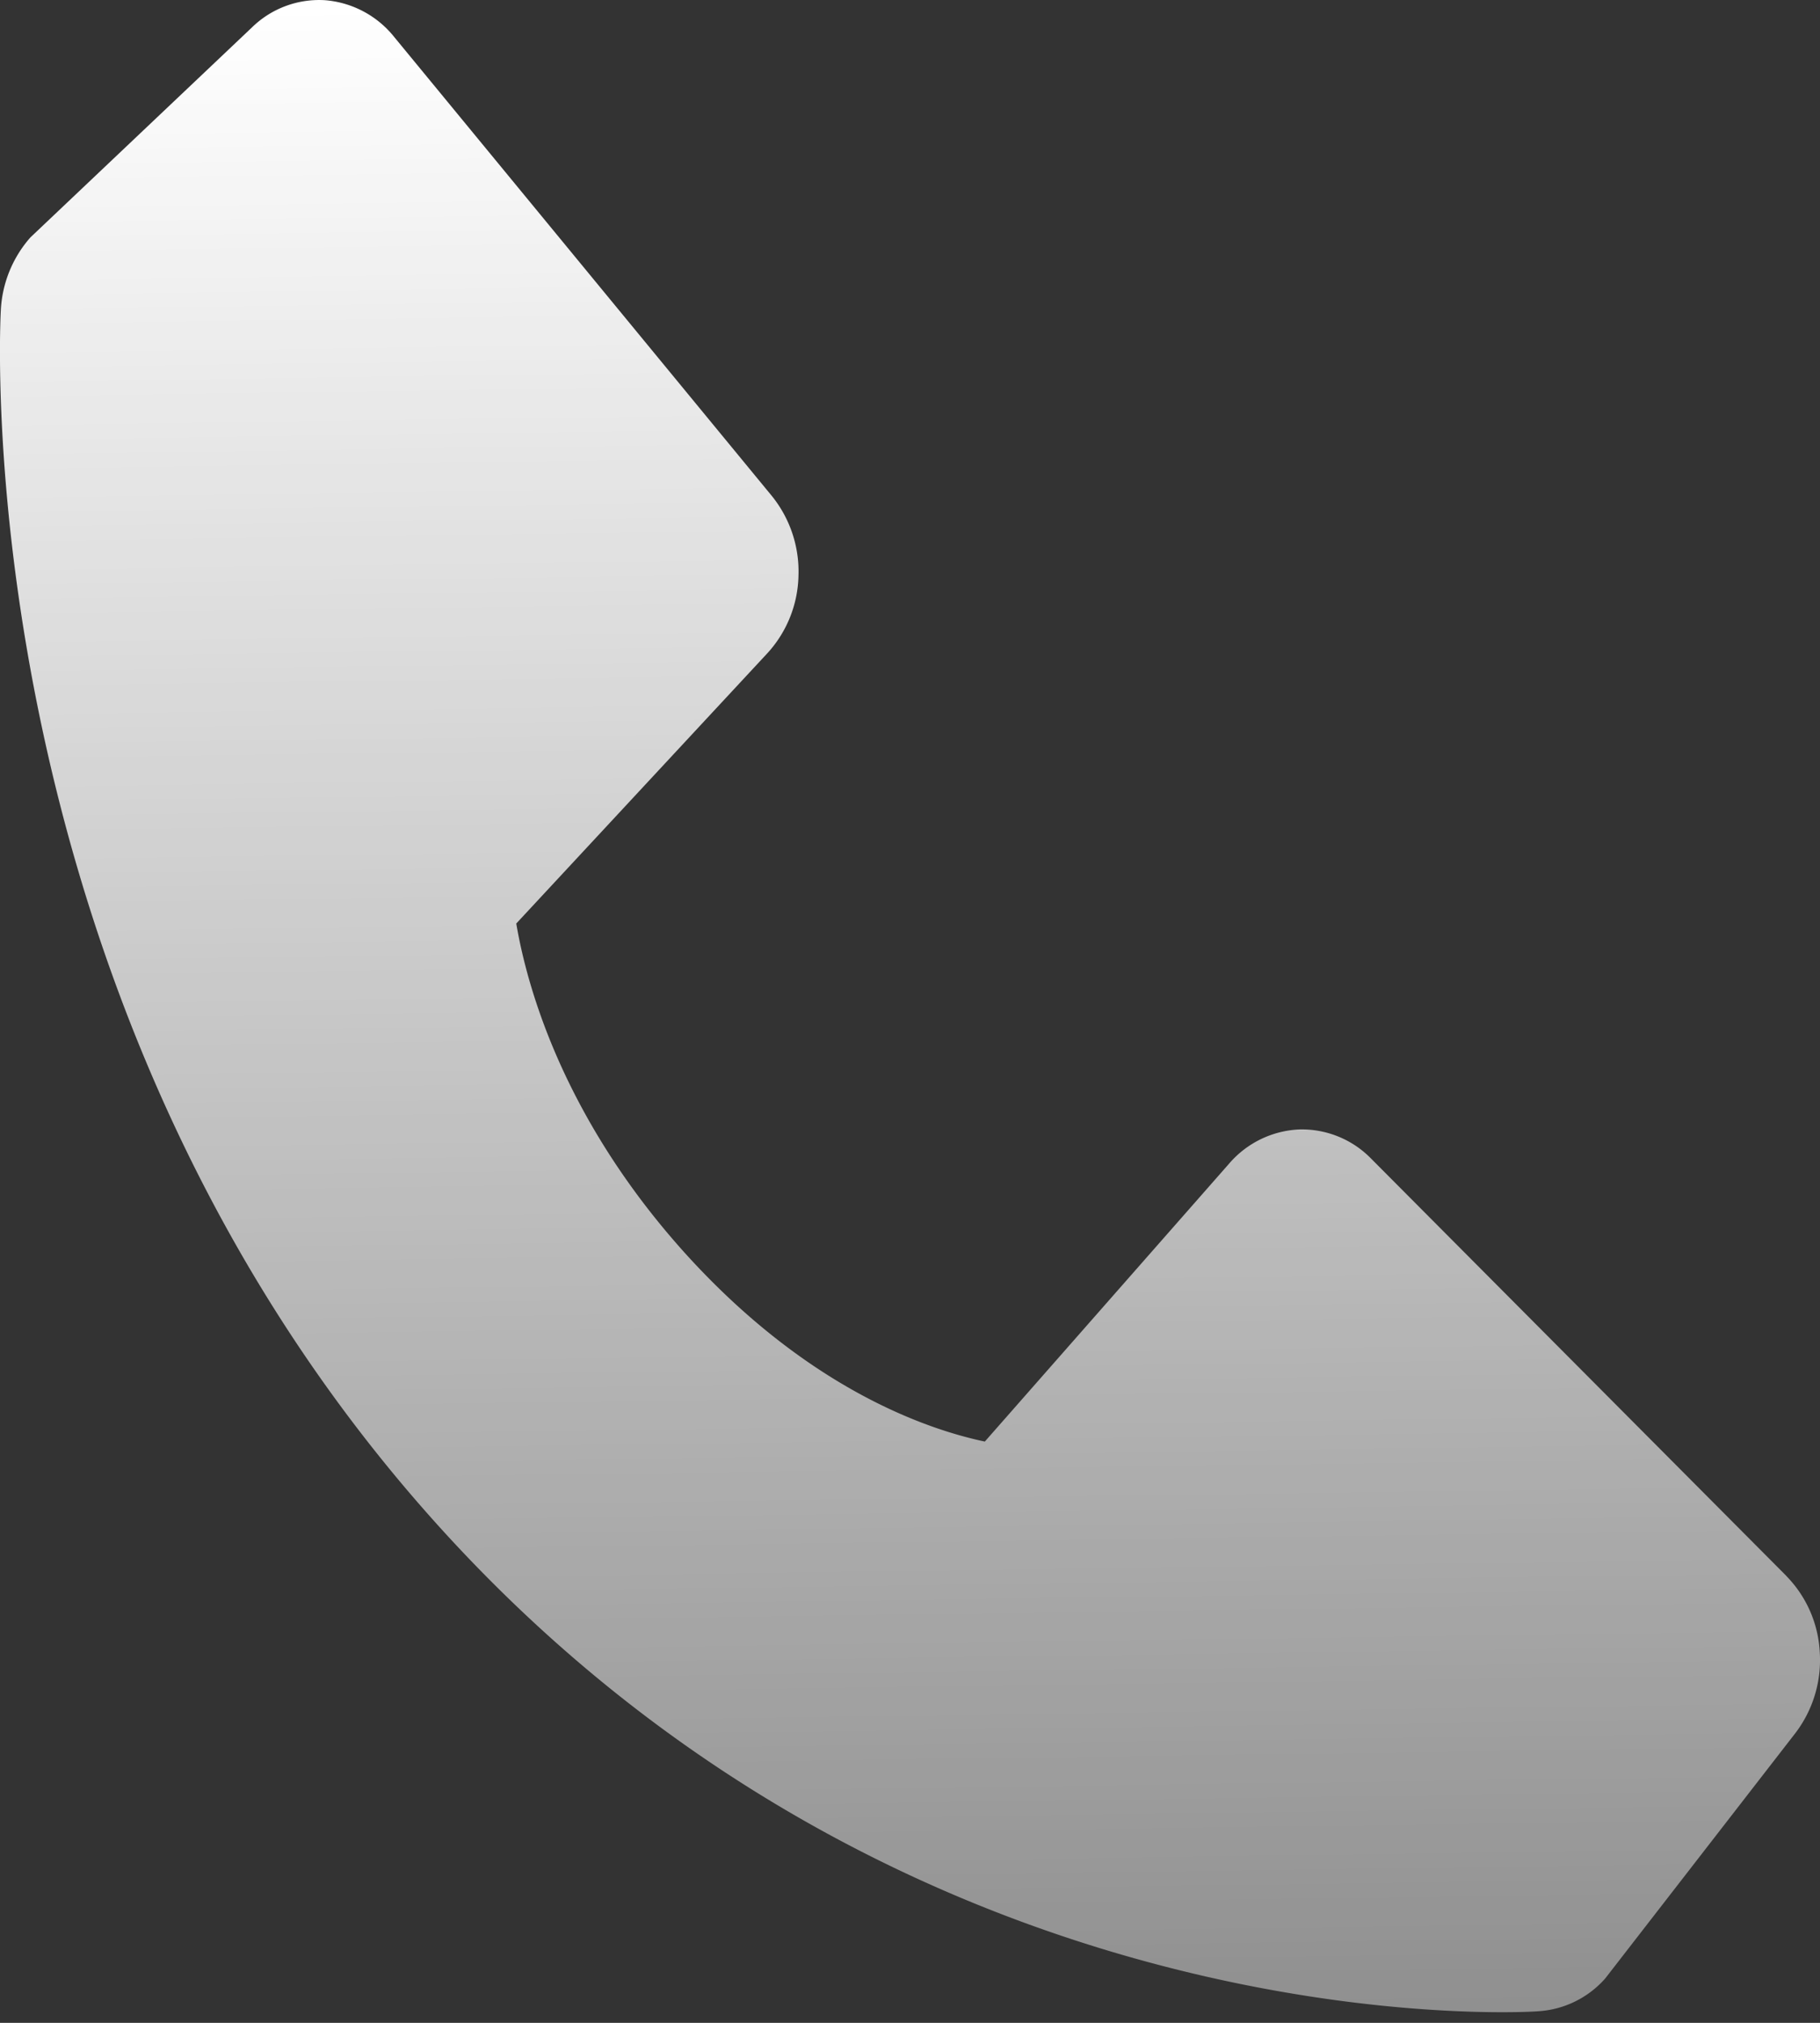 <svg width="18" height="20" viewBox="0 0 18 20" fill="none" xmlns="http://www.w3.org/2000/svg"><rect x="0" y="0" width="18" height="20" fill="#333333" stroke="none"/><path d="M17.67 15.584l-4.108-4.127a.957.957 0 00-.711-.29.97.97 0 00-.695.338L9.74 14.253c-.582-.123-1.752-.526-2.957-1.854-1.204-1.332-1.569-2.629-1.677-3.268L7.59 6.458a1.17 1.17 0 00.307-.767 1.188 1.188 0 00-.263-.787L3.899.366a.976.976 0 00-.684-.364.95.95 0 00-.721.267L.301 2.347a1.174 1.174 0 00-.293.725c-.015.279-.304 6.893 4.336 12.023 4.048 4.472 9.118 4.8 10.514 4.8.204 0 .33-.007.363-.01a.962.962 0 00.655-.324l1.88-2.425a1.19 1.19 0 00.242-.795 1.162 1.162 0 00-.329-.757z" fill="url(#paint0_linear_198_7904)"/><defs><linearGradient id="paint0_linear_198_7904" x1="9" y1="0" x2="9.5" y2="36.5" gradientUnits="userSpaceOnUse"><stop stop-color="#fff"/><stop offset="1" stop-color="#fff" stop-opacity="0"/></linearGradient></defs></svg>